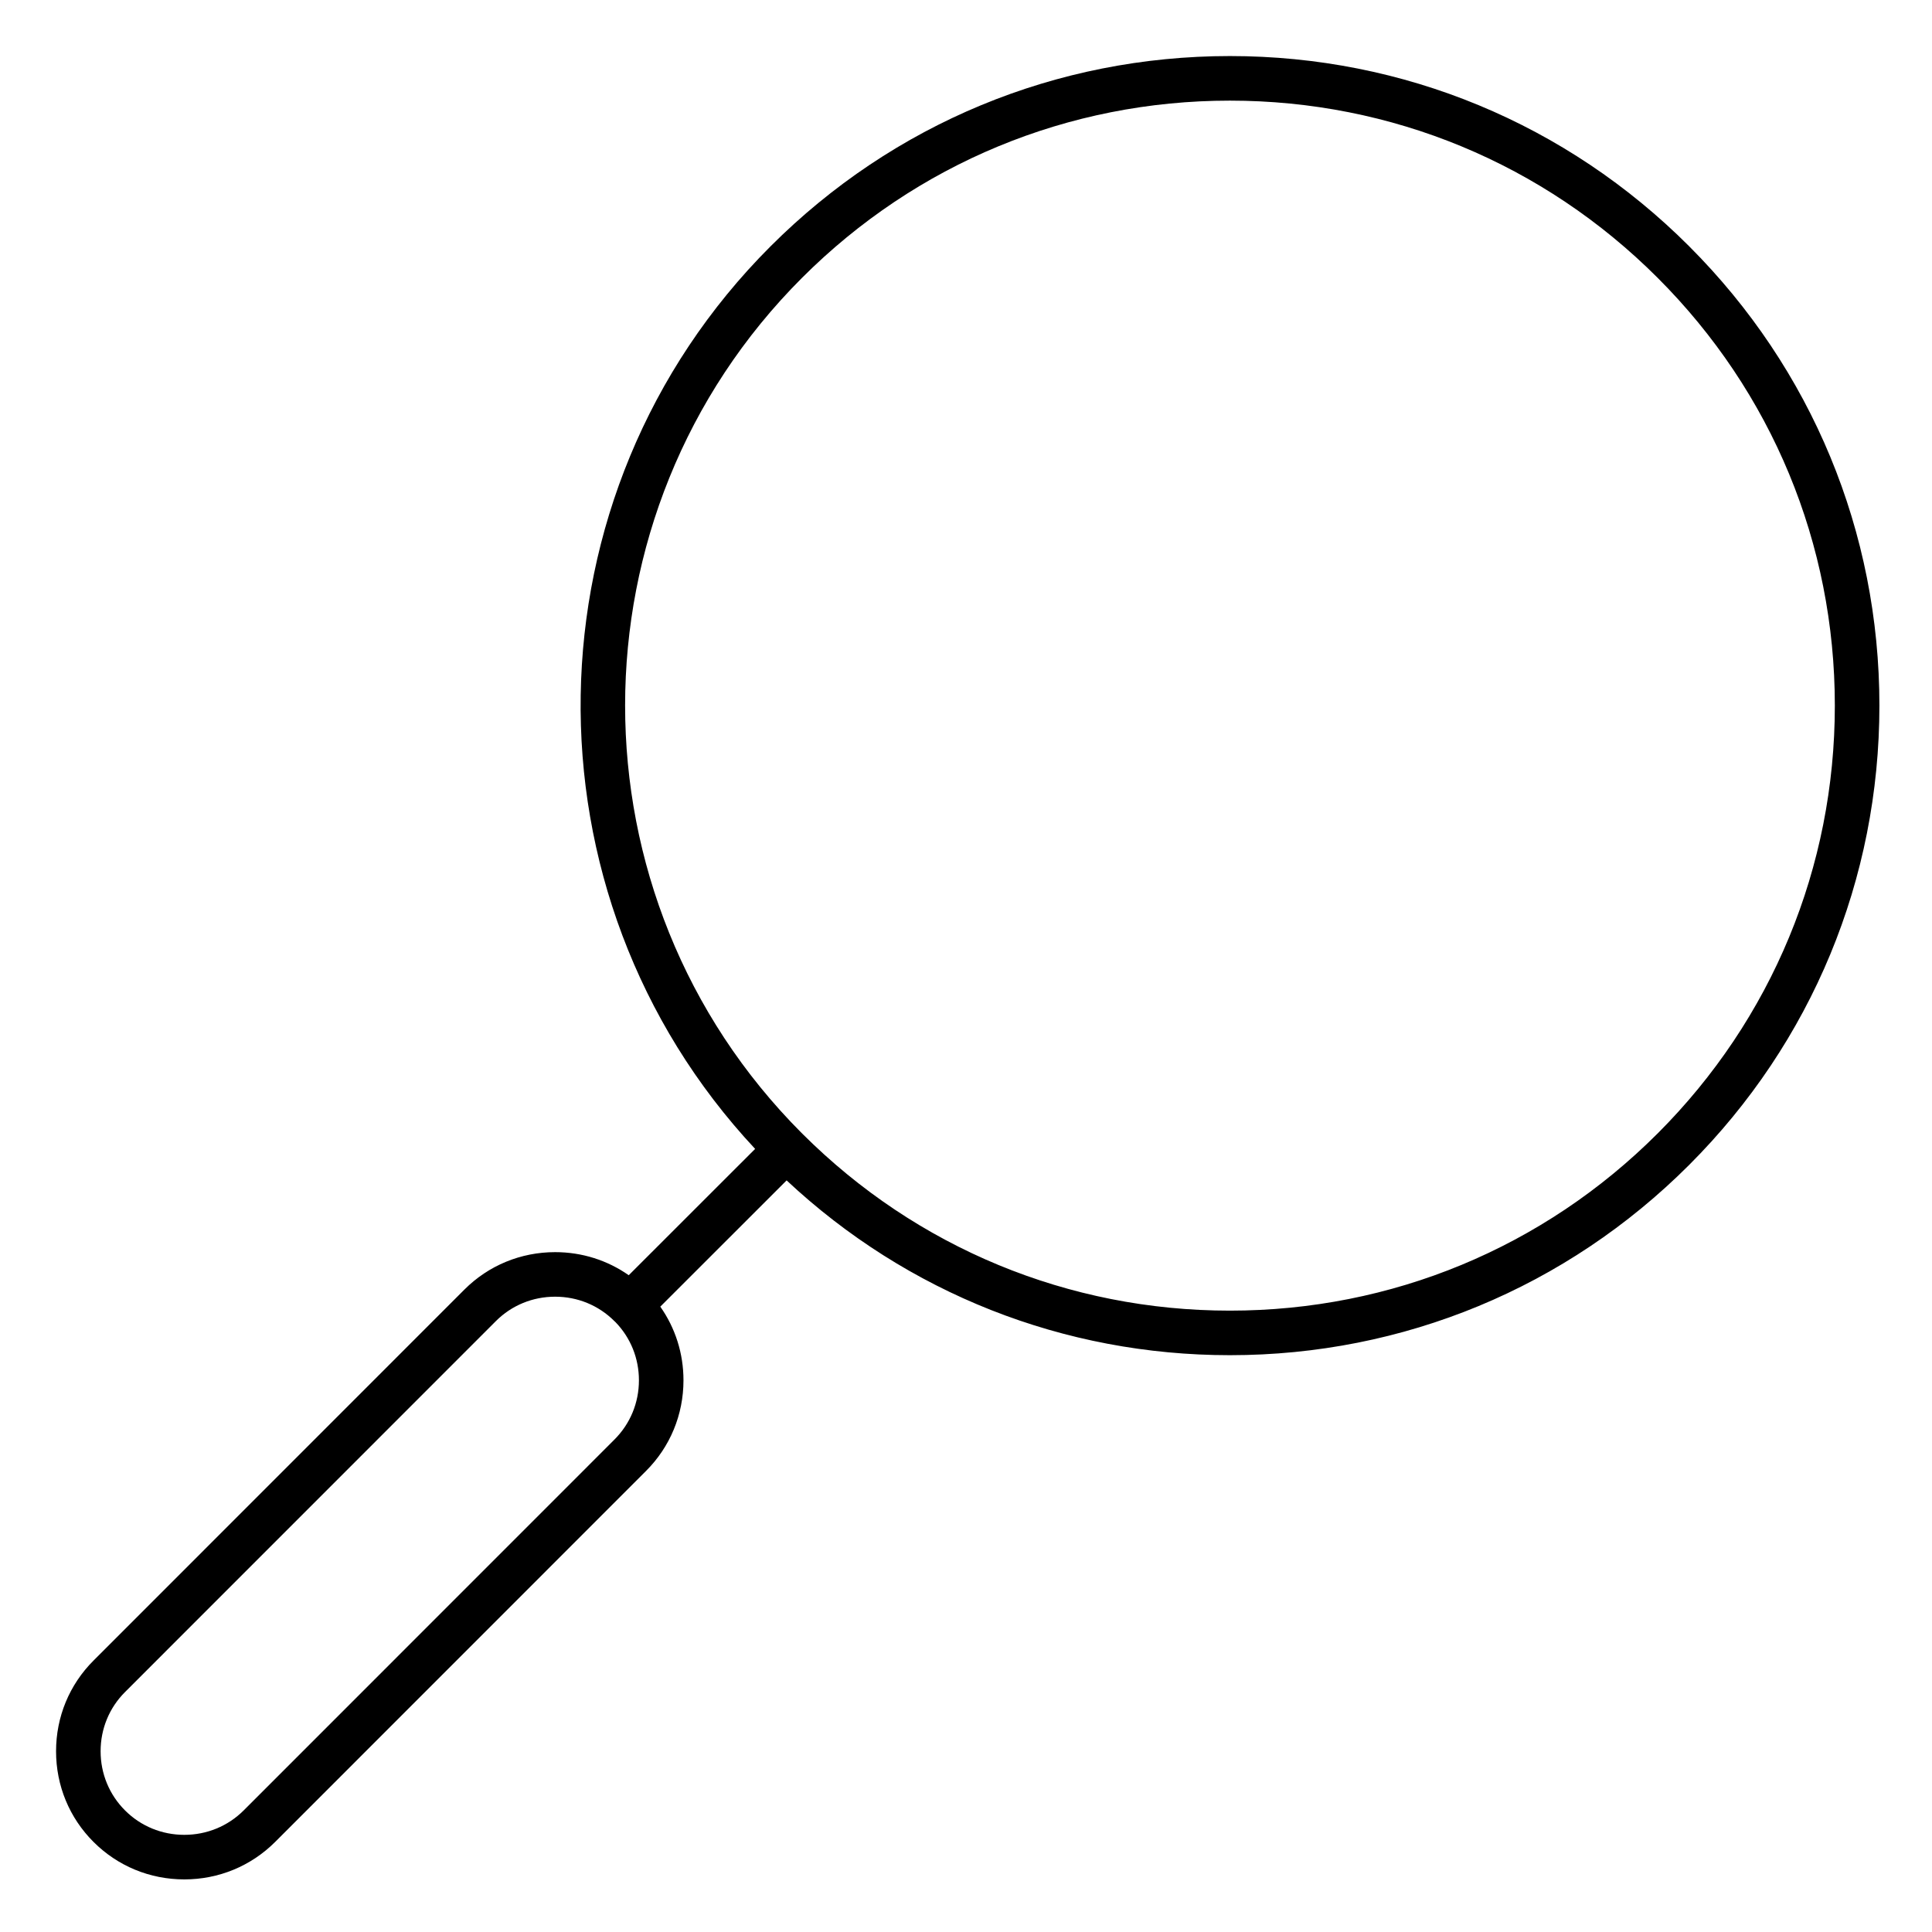 <?xml version="1.0" encoding="UTF-8"?>
<!-- Uploaded to: ICON Repo, www.svgrepo.com, Generator: ICON Repo Mixer Tools -->
<svg fill="#000000" width="800px" height="800px" version="1.1" viewBox="144 144 512 512" xmlns="http://www.w3.org/2000/svg">
 <path d="m591.66 209.28c-32.504-32.516-75.73-50.426-121.72-50.426-45.984 0-89.219 17.906-121.74 50.426-65.723 65.691-67.078 171.77-4.082 239.19l-33.496 33.477c-5.66-3.969-12.406-6.117-19.504-6.117-9.105 0-17.648 3.523-24.047 9.922l-98.27 98.297c-6.414 6.398-9.945 14.938-9.945 24.051 0 9.109 3.531 17.652 9.941 24.043 6.398 6.394 14.938 9.918 24.047 9.918 9.105 0 17.652-3.523 24.066-9.922l98.27-98.297c6.414-6.398 9.949-14.941 9.949-24.051 0-7.102-2.156-13.852-6.144-19.516l33.477-33.457c31.988 29.91 73.469 46.32 117.47 46.32 45.988 0 89.215-17.91 121.72-50.43 32.512-32.516 50.41-75.75 50.41-121.73 0-45.984-17.902-89.203-50.406-121.7zm-284.82 316.21-98.27 98.297c-4.184 4.168-9.766 6.465-15.727 6.465-5.957 0-11.531-2.293-15.703-6.469-4.176-4.168-6.477-9.738-6.477-15.688 0-5.953 2.301-11.523 6.481-15.695l98.277-98.301c4.168-4.168 9.742-6.461 15.695-6.461 5.953 0 11.523 2.293 15.691 6.457 0 0 0 0.004 0.004 0.004 0.004 0.004 0.004 0.004 0.008 0.008 0.098 0.098 0.199 0.191 0.301 0.281 4.004 4.133 6.203 9.59 6.203 15.406 0 5.949-2.301 11.52-6.484 15.695zm276.46-81.125c-30.273 30.289-70.535 46.969-113.37 46.969-42.773 0-82.988-16.637-113.26-46.848-0.039-0.039-0.062-0.082-0.102-0.121-0.039-0.039-0.086-0.062-0.125-0.102-62.41-62.547-62.379-164.18 0.098-226.63 30.289-30.285 70.559-46.965 113.39-46.965s83.094 16.68 113.37 46.969c30.277 30.258 46.949 70.512 46.949 113.34 0 42.832-16.672 83.102-46.949 113.39z"/>
</svg>